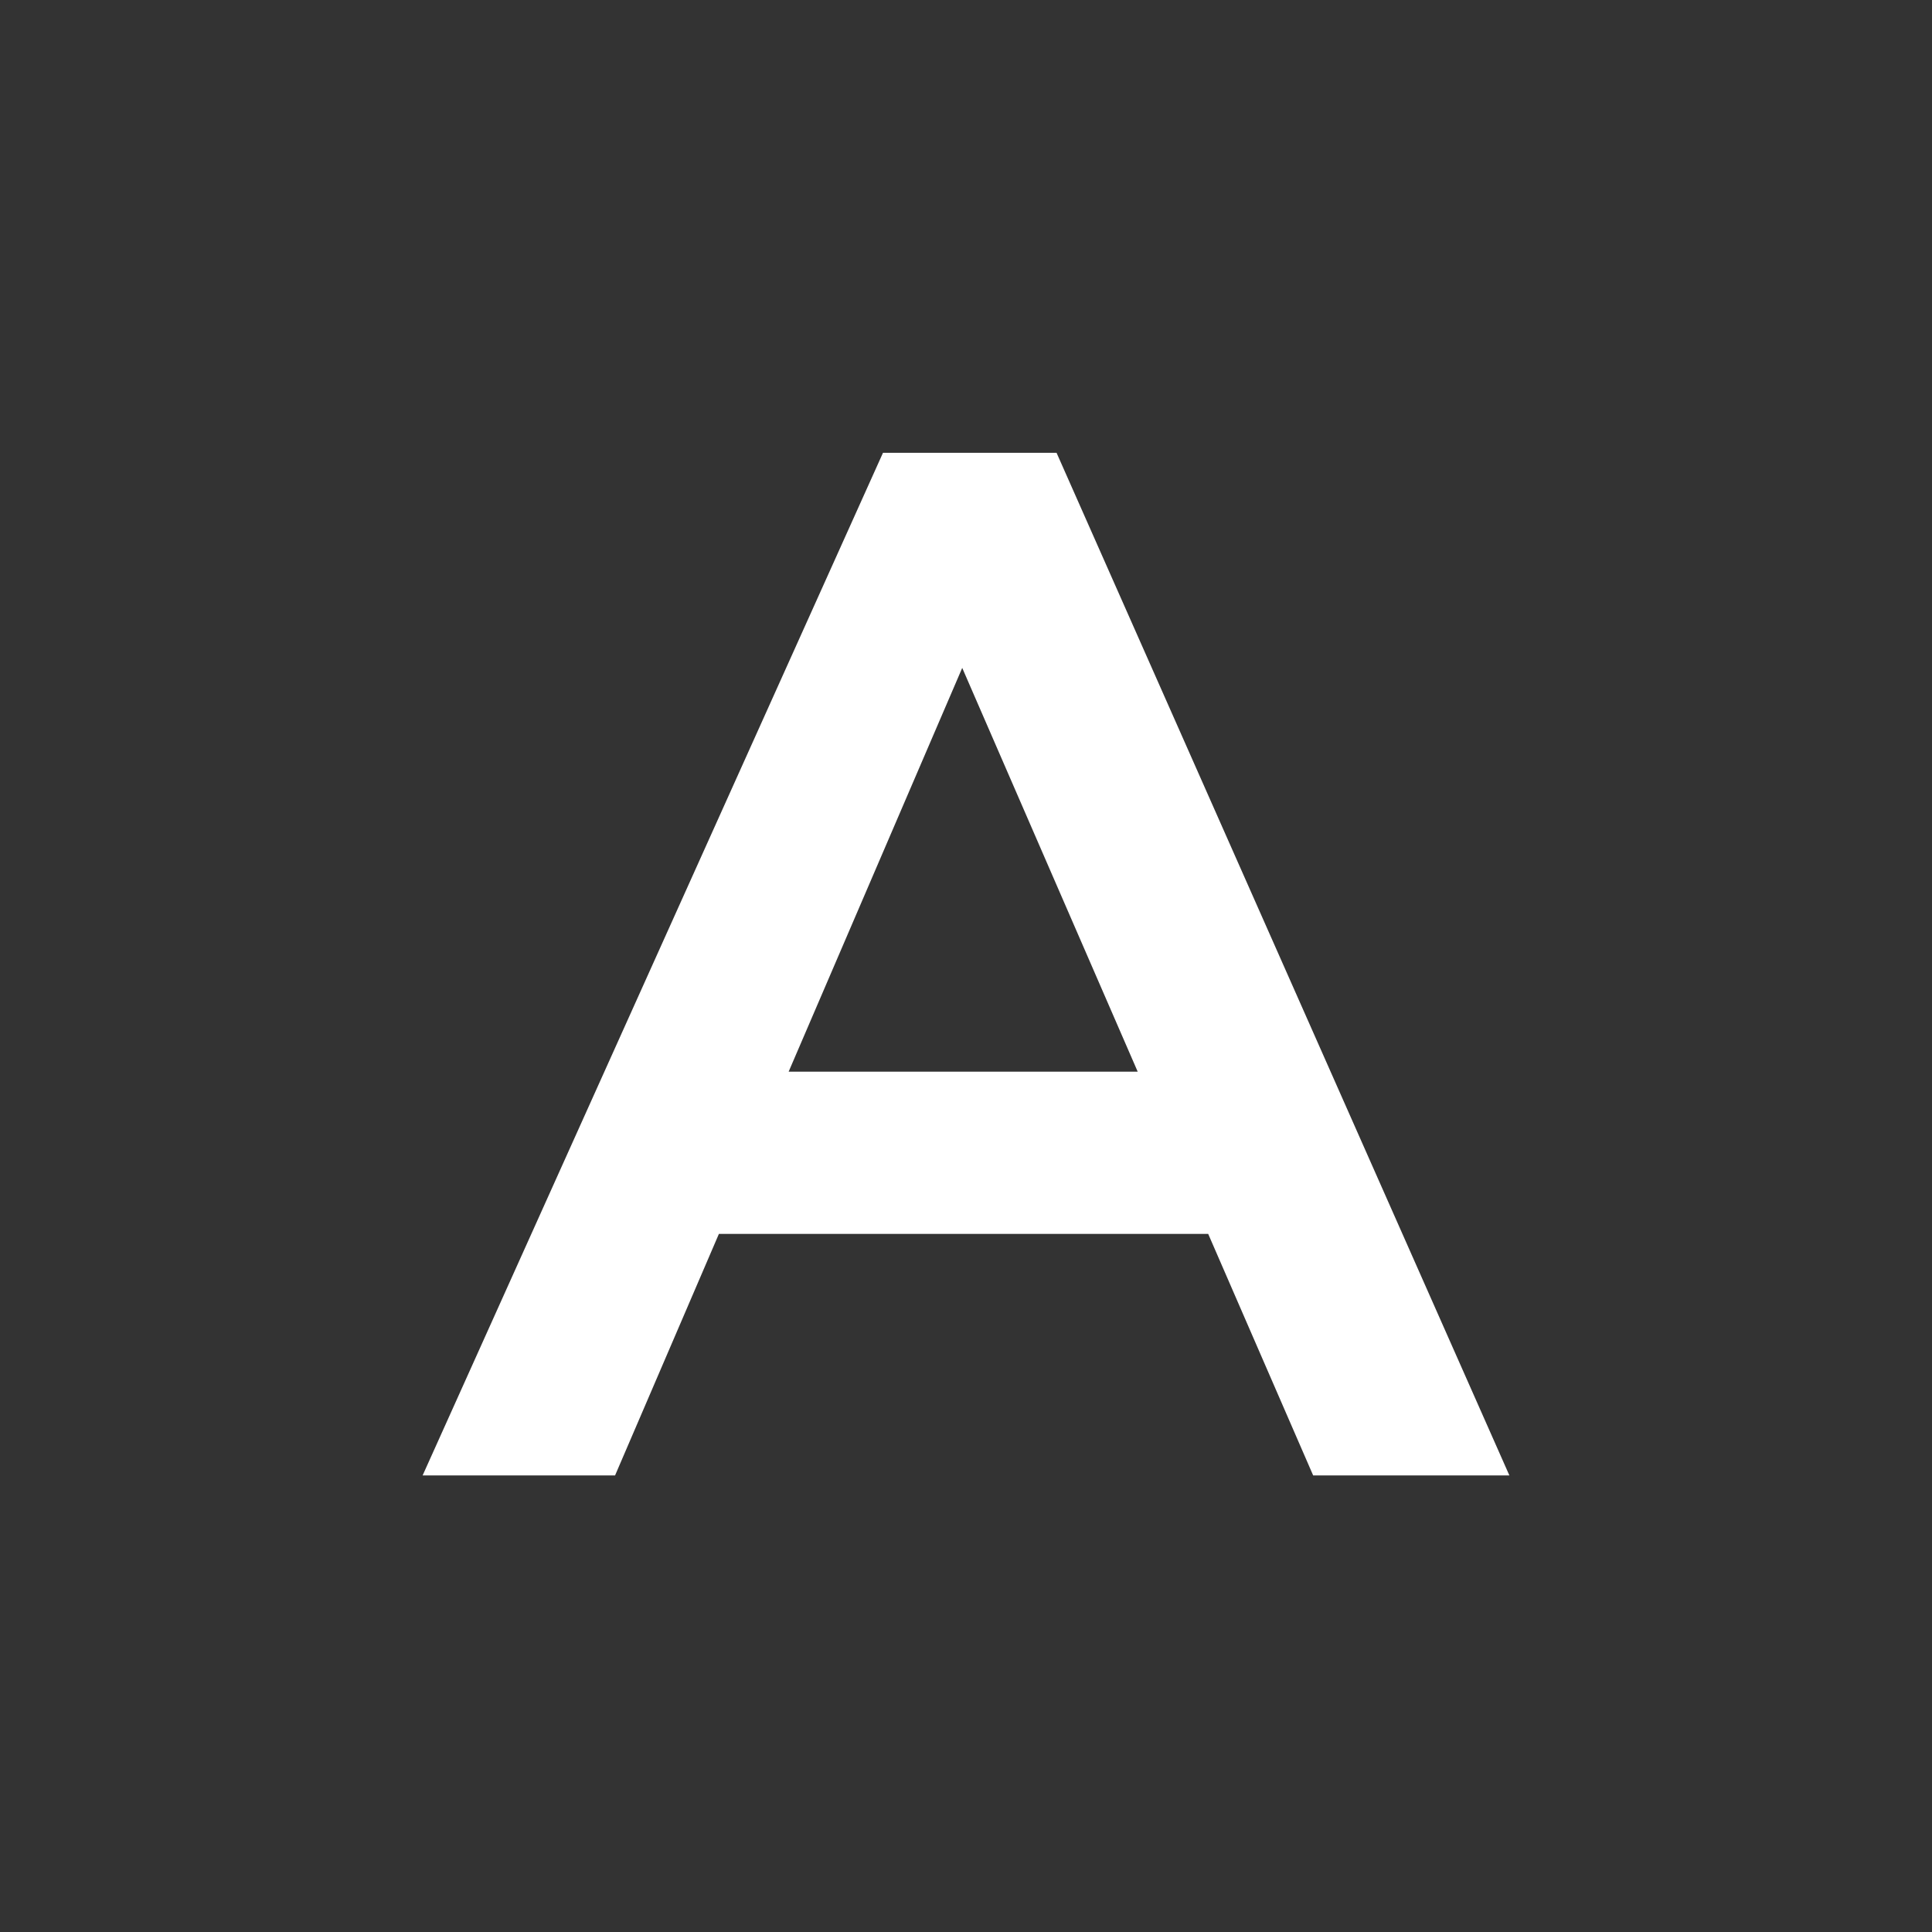<svg xmlns="http://www.w3.org/2000/svg" width="256" height="256" viewBox="0 0 256 256" fill="none">
<rect x="0" y="0" width="256" height="256" fill="#333333" stroke="none"/>
<path fill-rule="evenodd" clip-rule="evenodd" d="M56 195.5H81.5L95.257 163.5H160.093L174 195.5H200L140 60H117L56 195.5ZM127.5 88.5L150.75 142H104.5L127.5 88.5Z" fill="white"/>
</svg>